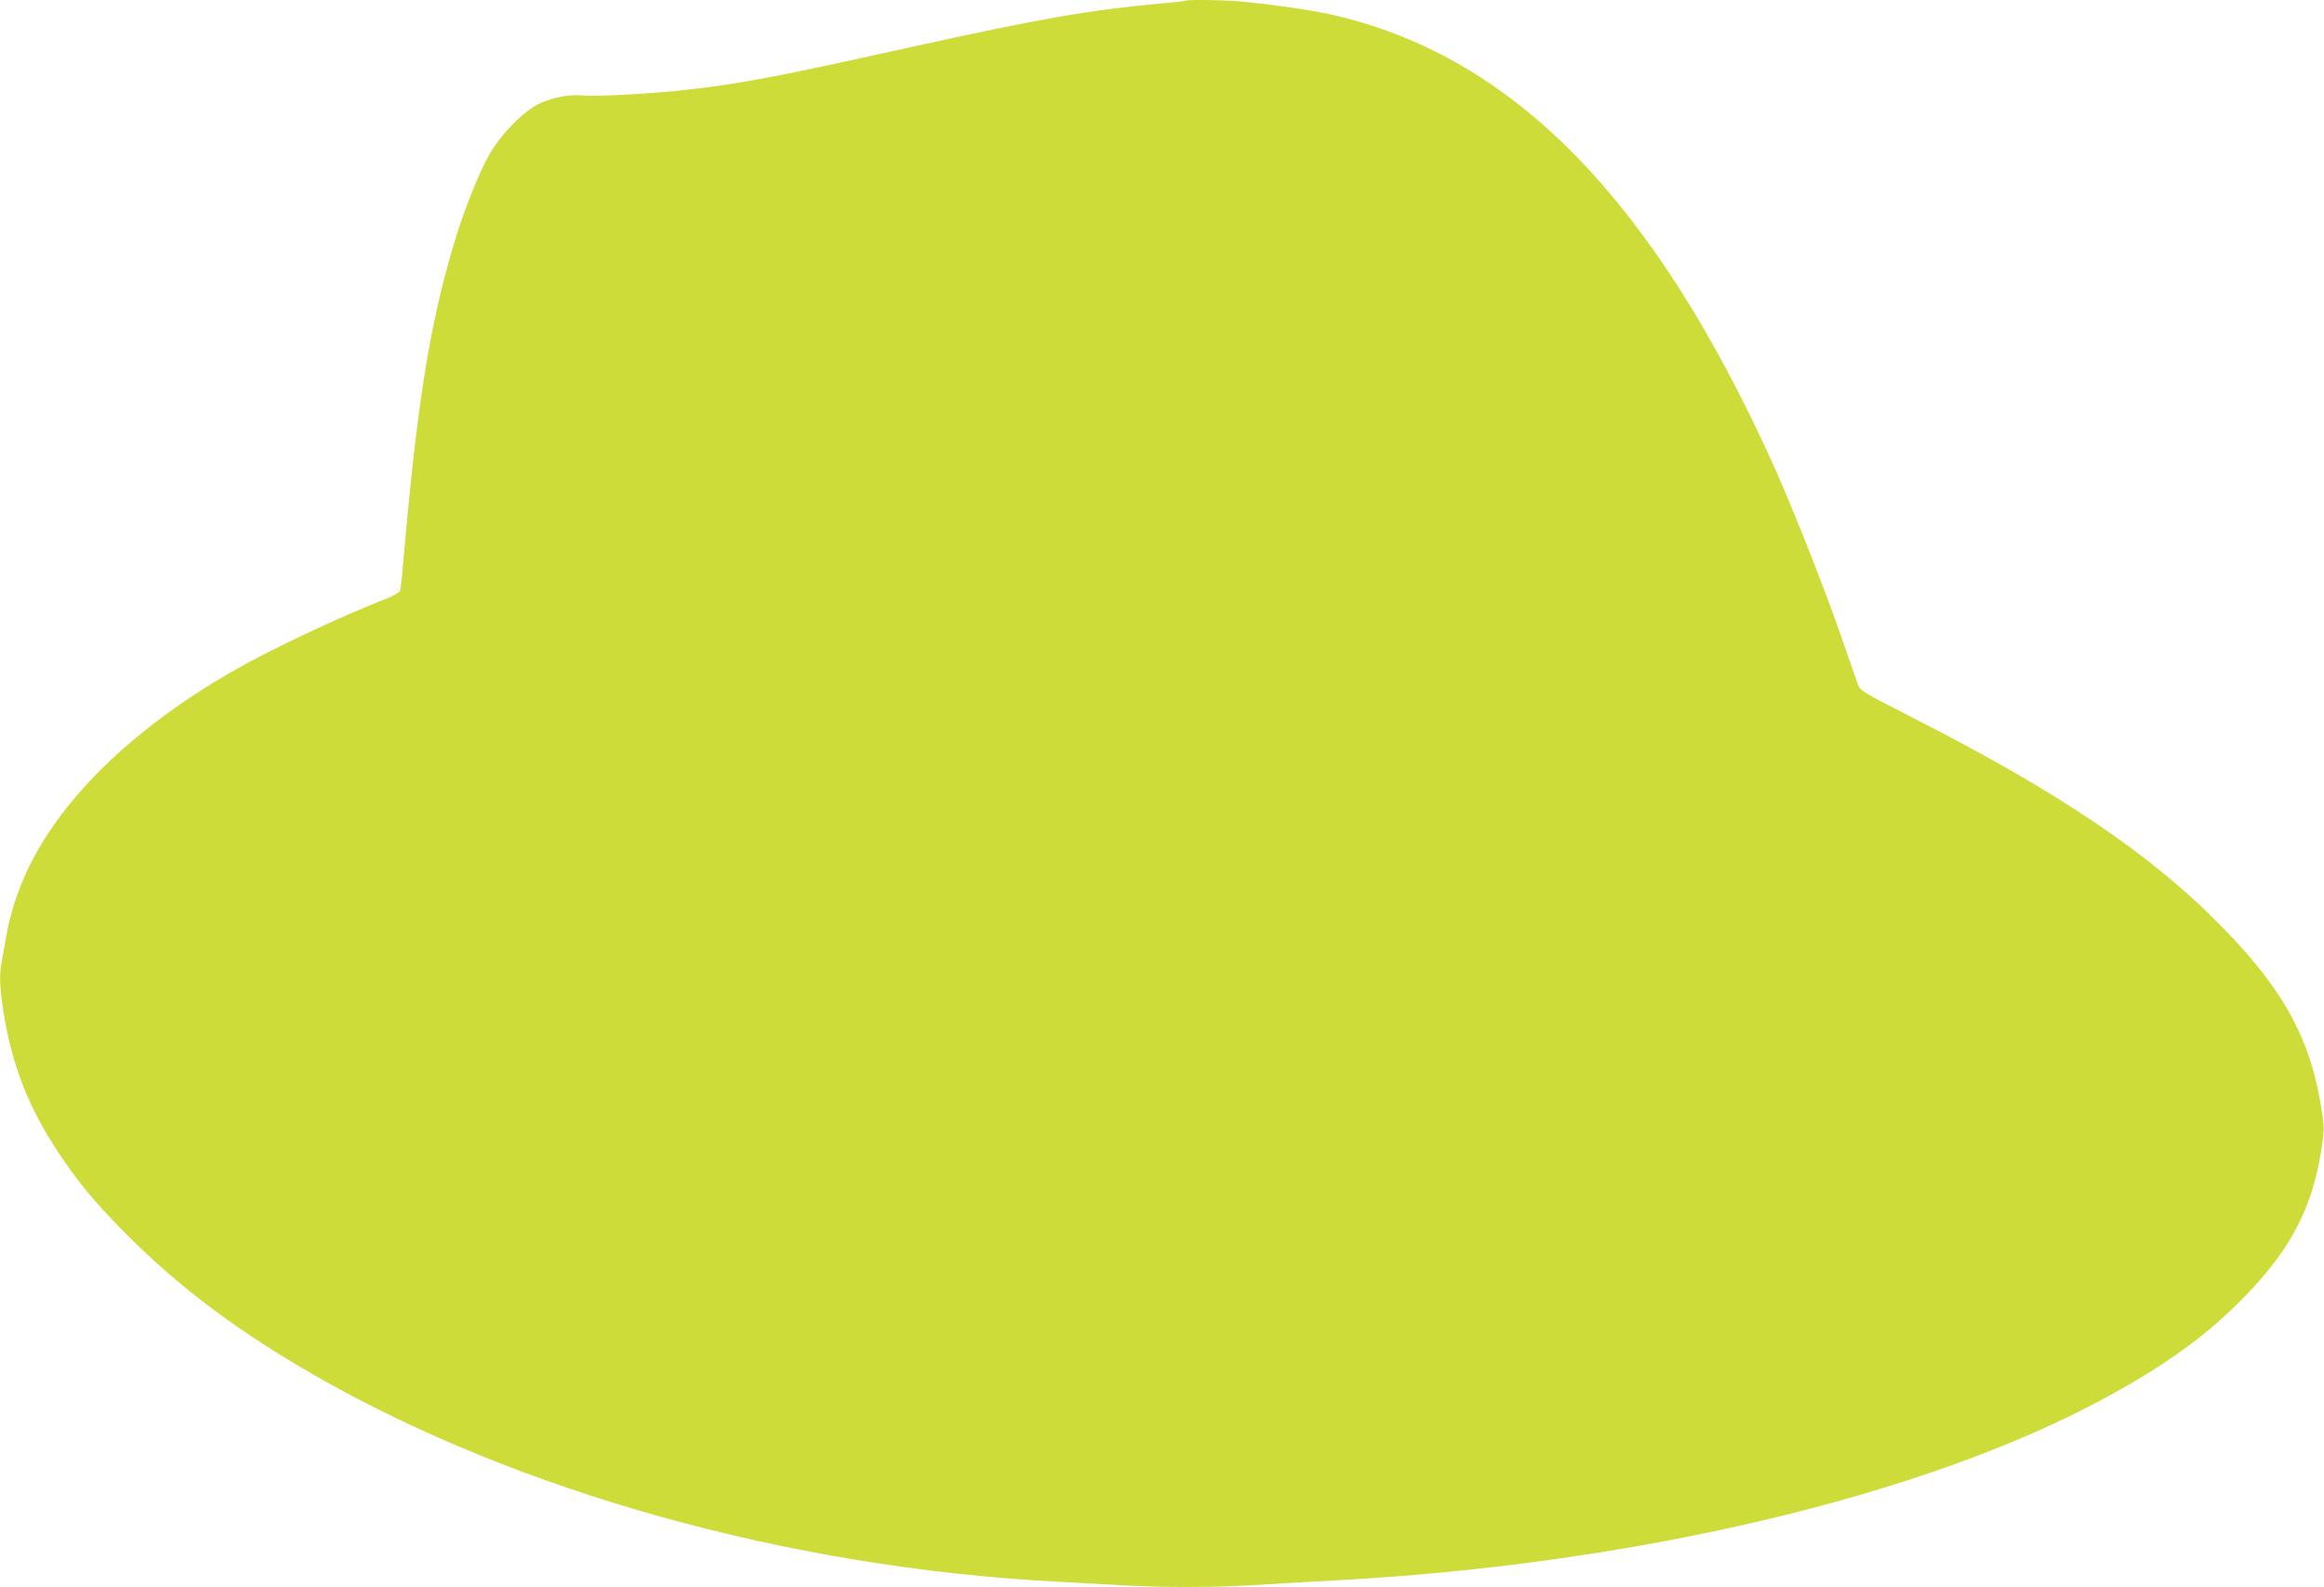 <?xml version="1.0" standalone="no"?>
<!DOCTYPE svg PUBLIC "-//W3C//DTD SVG 20010904//EN"
 "http://www.w3.org/TR/2001/REC-SVG-20010904/DTD/svg10.dtd">
<svg version="1.0" xmlns="http://www.w3.org/2000/svg"
 width="1280pt" height="874pt" viewBox="0 0 1280 874"
 preserveAspectRatio="xMidYMid meet">
<g transform="translate(0,874) scale(0.1,-0.1)"
fill="#cddc39" stroke="none">
<path d="M6529 8736 c-2 -2 -62 -9 -134 -15 -395 -36 -660 -82 -1399 -245
-712 -158 -905 -195 -1211 -230 -173 -21 -507 -39 -570 -32 -74 8 -168 -9
-243 -44 -86 -40 -208 -163 -274 -276 -55 -93 -141 -308 -192 -477 -142 -468
-212 -915 -291 -1842 -4 -38 -9 -77 -11 -87 -3 -9 -34 -28 -72 -43 -268 -105
-649 -285 -857 -405 -535 -309 -926 -685 -1116 -1075 -60 -124 -104 -258 -124
-378 -9 -51 -20 -114 -25 -140 -15 -73 -12 -144 10 -285 47 -290 135 -516 300
-767 111 -168 209 -285 384 -460 290 -290 609 -528 1030 -770 1121 -642 2613
-1058 4081 -1135 110 -6 272 -15 360 -20 209 -13 519 -13 720 0 88 6 291 17
450 26 1657 88 3250 464 4245 1003 346 187 576 355 786 574 239 249 355 470
406 774 19 114 20 137 9 213 -57 402 -202 676 -546 1029 -391 402 -900 746
-1715 1161 -269 137 -285 147 -297 180 -7 19 -47 134 -89 255 -91 266 -275
730 -382 966 -653 1439 -1411 2220 -2384 2458 -116 29 -289 56 -513 80 -95 11
-327 15 -336 7z"/>
</g>
</svg>
